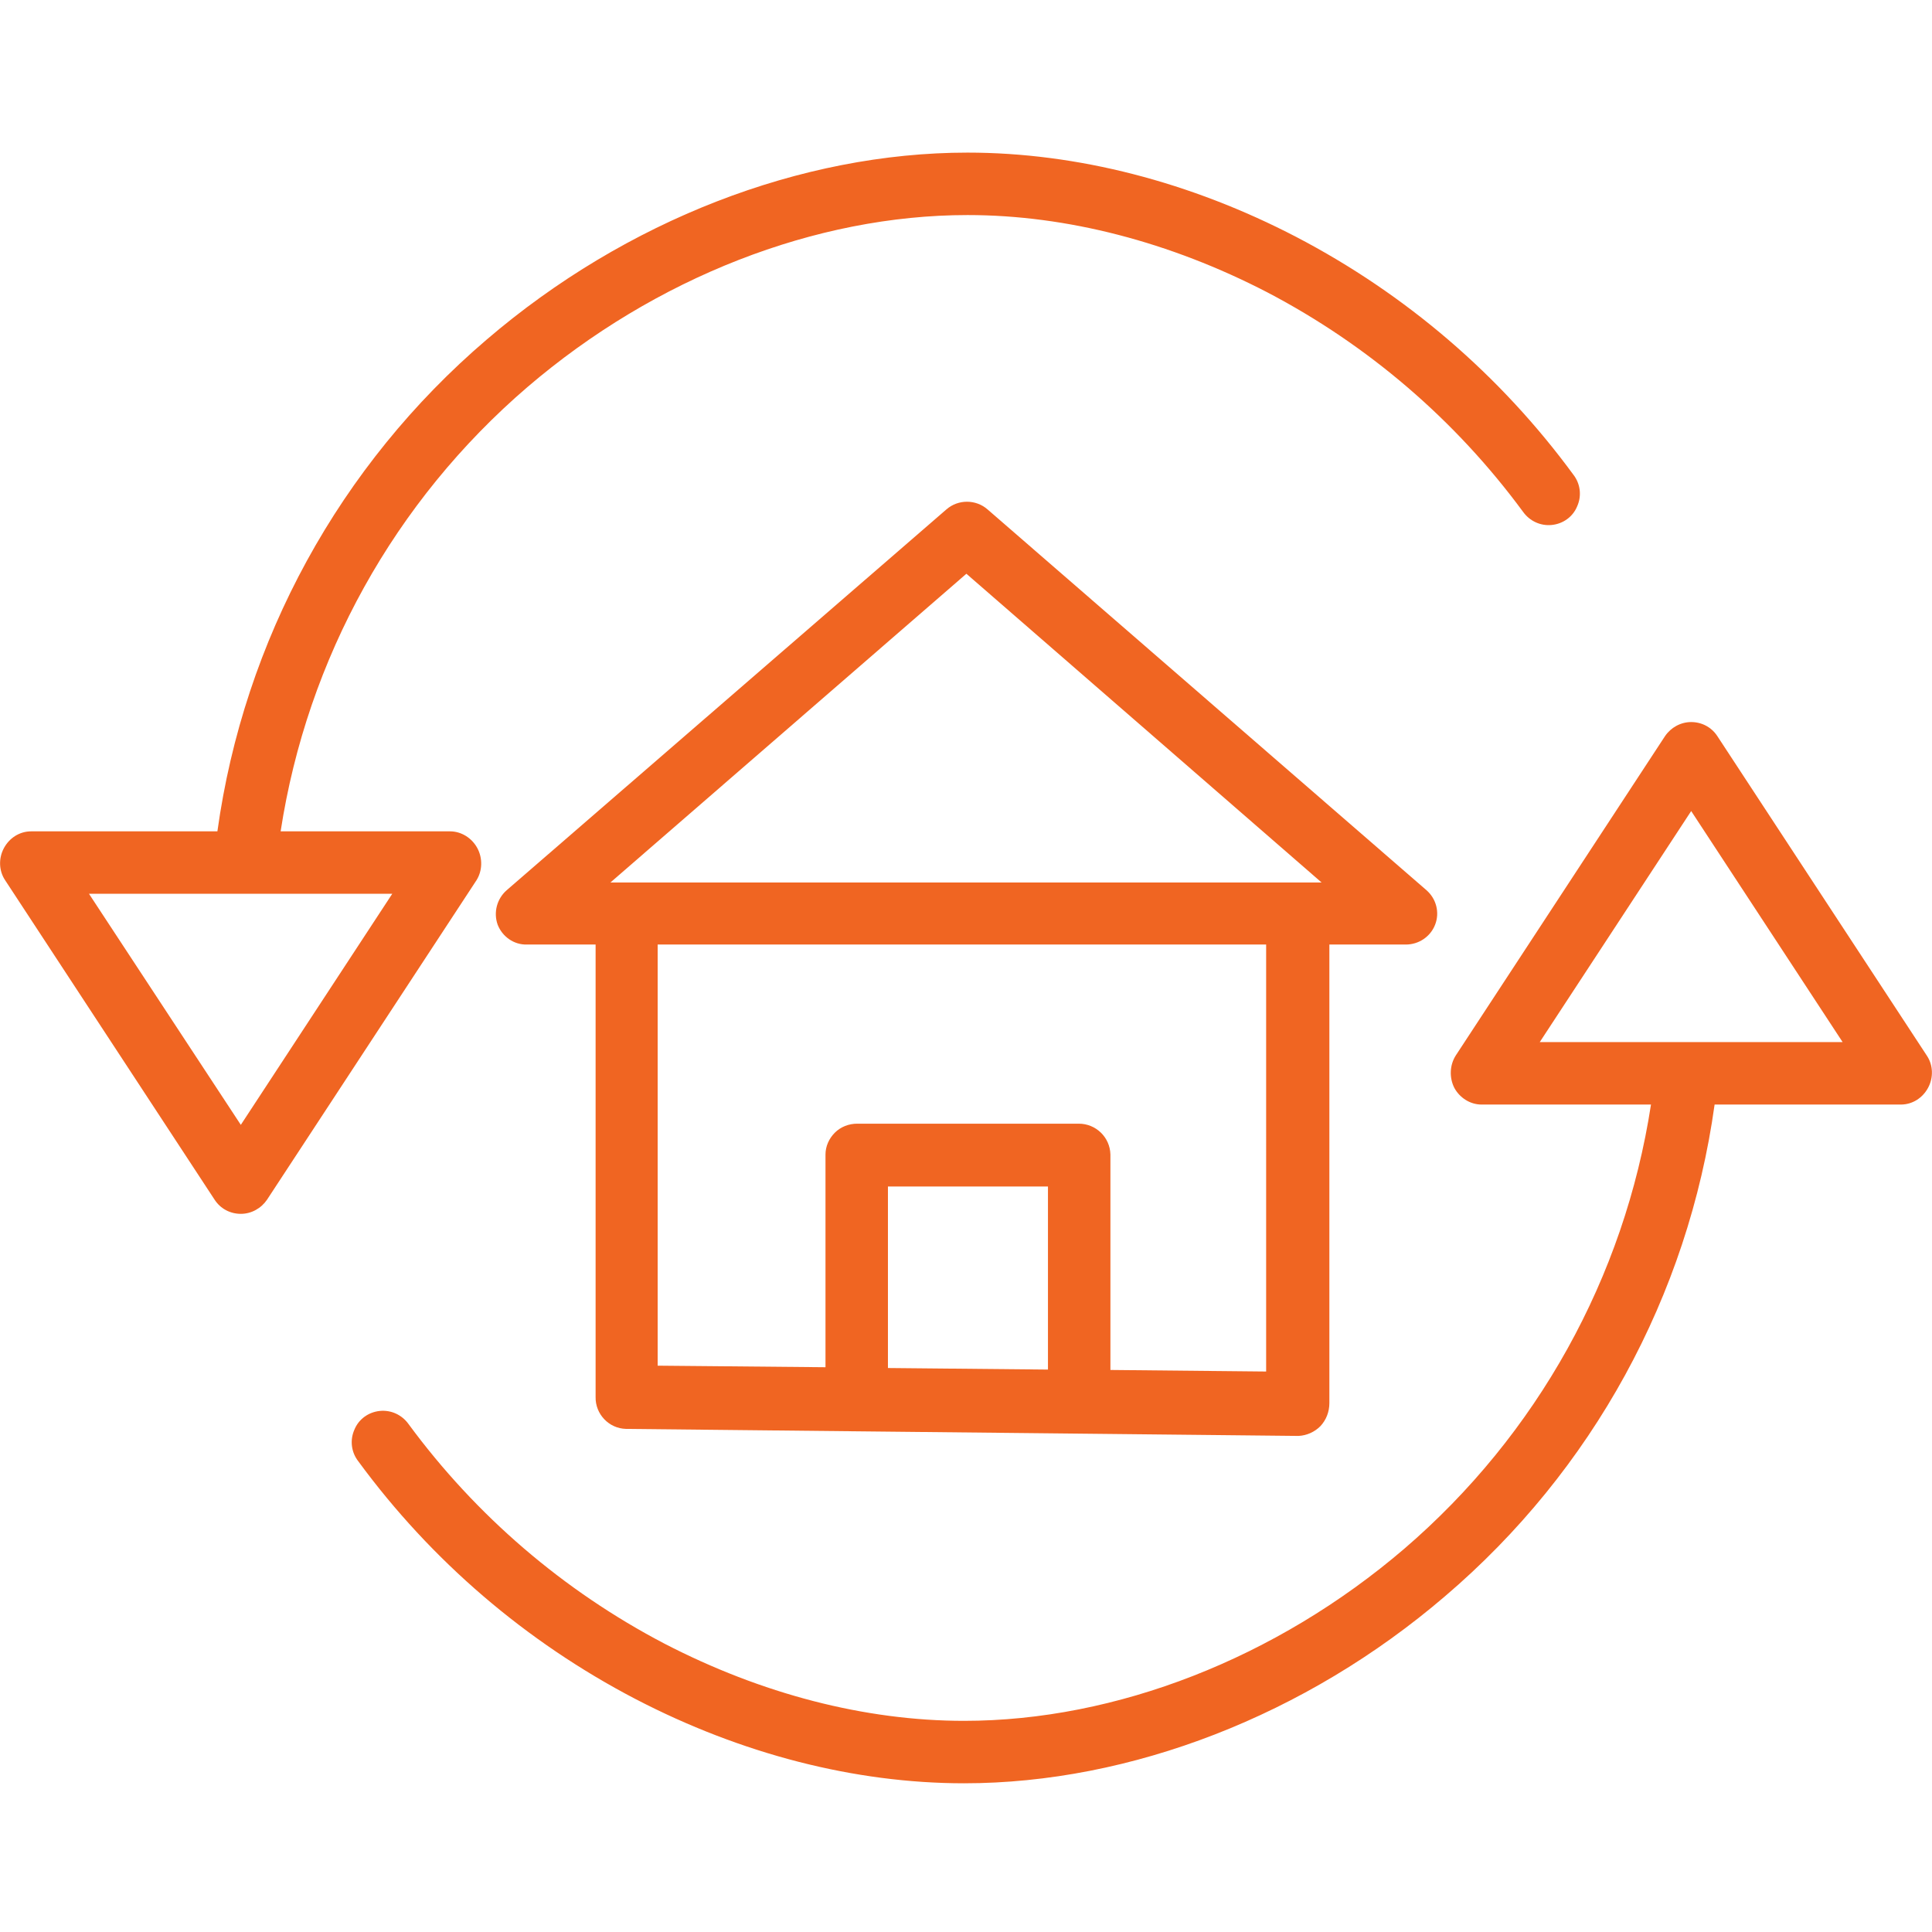 <?xml version="1.0" encoding="utf-8"?>
<!-- Generator: Adobe Illustrator 25.2.0, SVG Export Plug-In . SVG Version: 6.00 Build 0)  -->
<svg version="1.1" id="Layer_1" xmlns="http://www.w3.org/2000/svg" xmlns:xlink="http://www.w3.org/1999/xlink" x="0px" y="0px"
	 viewBox="0 0 495 495" style="enable-background:new 0 0 495 495;" xml:space="preserve">
<style type="text/css">
	.st0{fill:#F06522;}
</style>
<path class="st0" d="M160.4,366.1l172.2,1.8h0.1c2.1-0.1,4.1-1,5.6-2.5c1.5-1.6,2.3-3.7,2.3-5.9V242h19.6c3.3,0,6.3-2,7.5-5.1
	c1.2-3.1,0.3-6.6-2.2-8.8l-112.5-97.6c-3-2.6-7.5-2.6-10.5,0l-112.7,97.6c-2.5,2.2-3.4,5.7-2.3,8.8c1.2,3.1,4.2,5.2,7.5,5.1h17.6
	v115.9C152.5,362.3,156,366,160.4,366.1z M268.5,350.9l-41-0.4V304h41V350.9z M324.5,351.4l-40-0.4v-55.2c-0.1-4.4-3.7-7.9-8.1-7.9
	h-56.8c-2.1,0-4.2,0.8-5.7,2.3s-2.4,3.5-2.4,5.6v54.5l-43-0.4V242h155.9V351.4z M247.6,147l91,79.1H156.4L247.6,147z"/>
<path class="st0" d="M440,188.6c-1.5-2.3-4-3.6-6.7-3.6s-5.2,1.4-6.7,3.6L373,270.4c-1.6,2.5-1.7,5.7-0.4,8.3c1.4,2.6,4.1,4.3,7,4.3
	h43.4c-6.8,44.3-29.2,84.6-63.2,113.8c-32.8,28.1-73.9,44.1-112.8,44.1c-25.4,0-51.9-6.9-76.8-19.8c-25.8-13.5-48.2-32.7-65.5-56.2
	c-1.7-2.4-4.5-3.7-7.4-3.4c-2.9,0.3-5.4,2.1-6.5,4.8c-1.2,2.7-0.8,5.8,1,8.1c18.7,25.5,43,46.3,71,60.9
	c27.1,14.1,56.2,21.6,84.2,21.6c42.7,0,87.6-17.4,123.2-47.9C408,376.8,432.5,332,439.3,283H487c3,0,5.6-1.7,7-4.3
	c1.4-2.6,1.3-5.8-0.3-8.2L440,188.6z M394.5,267l38.8-59.2l38.8,59.2H394.5z"/>
<path class="st0" d="M122.3,217.3c-1.4-2.6-4.1-4.3-7-4.3H71.9c6.8-44.3,29.2-84.6,63.2-113.8c32.8-28.1,73.9-44.1,112.8-44.1
	c25.4,0,51.9,6.9,76.8,19.8c25.8,13.5,48.2,32.7,65.5,56.2c1.7,2.4,4.5,3.7,7.4,3.4c2.9-0.3,5.4-2.1,6.5-4.8c1.2-2.7,0.8-5.8-1-8.1
	c-18.7-25.5-43-46.3-71-60.9c-27.1-14.1-56.2-21.6-84.2-21.6c-42.7,0-87.6,17.4-123.2,47.9C87,119.2,62.5,164,55.7,213H8
	c-3,0-5.6,1.7-7,4.3c-1.4,2.6-1.3,5.8,0.3,8.2L55,307.4c1.5,2.3,4,3.6,6.7,3.6c2.7,0,5.2-1.4,6.7-3.6l53.7-81.9
	C123.6,223.1,123.7,219.9,122.3,217.3z M61.7,288.2L22.8,229h77.7L61.7,288.2z"/>
</svg>
